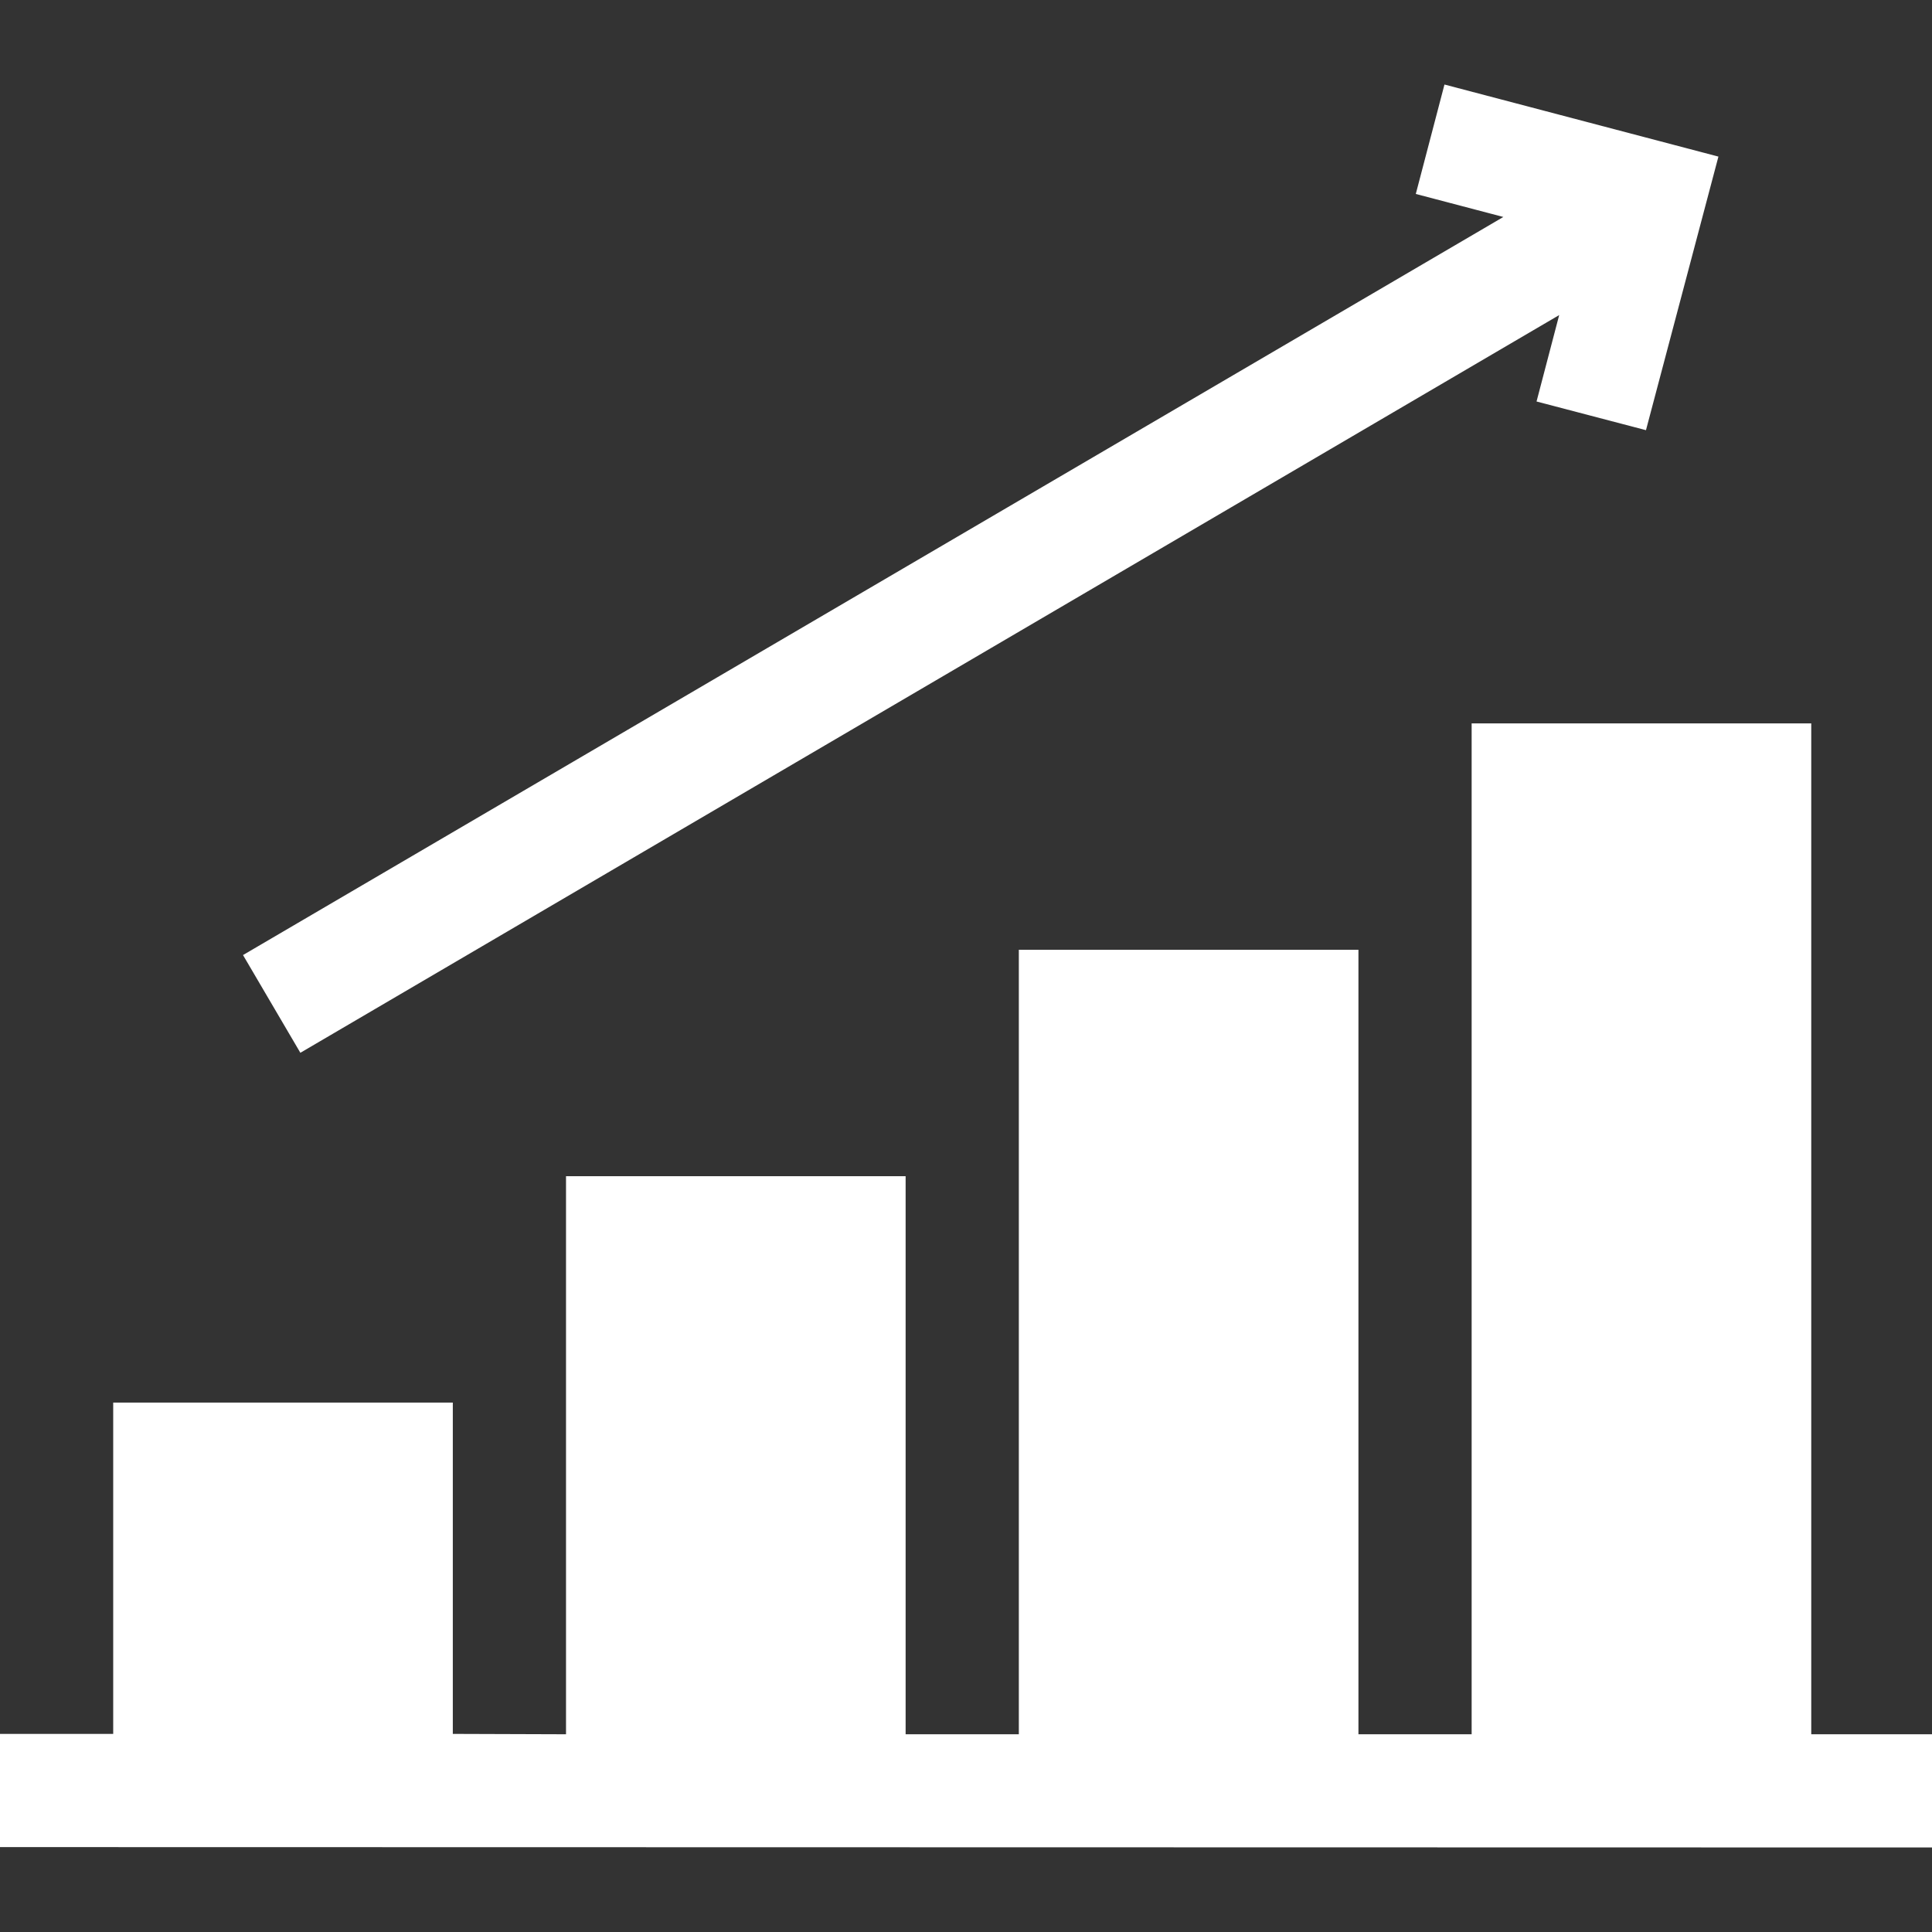 <?xml version="1.0" encoding="utf-8"?>
<!-- Generator: Adobe Illustrator 23.0.3, SVG Export Plug-In . SVG Version: 6.00 Build 0)  -->
<svg version="1.1" id="Layer_1" xmlns="http://www.w3.org/2000/svg" xmlns:xlink="http://www.w3.org/1999/xlink" x="0px" y="0px"
	 viewBox="0 0 512 512" style="enable-background:new 0 0 512 512;" xml:space="preserve">
<rect x="0" y="0" width="512" height="512" fill="#333333" stroke="none"/>
<style type="text/css">
	.st0{fill:#FFFFFF;}
</style>
<g>
	<polygon class="st0" points="480,459.6 480,191.7 390,191.7 390,459.6 360,459.6 360,251.7 270,251.7 270,459.6 240,459.6 
		240,311.7 150,311.7 150,459.6 120,459.5 120,371.7 30,371.7 30,459.5 0,459.5 0,489.5 512,489.6 512,459.6 	"/>
	<polygon class="st0" points="79.6,279 413.2,83.5 407.2,106.4 436.2,114 455.4,41.5 382.8,22.4 375.2,51.4 398.4,57.5 64.4,253.1 	
		"/>
</g>
</svg>
